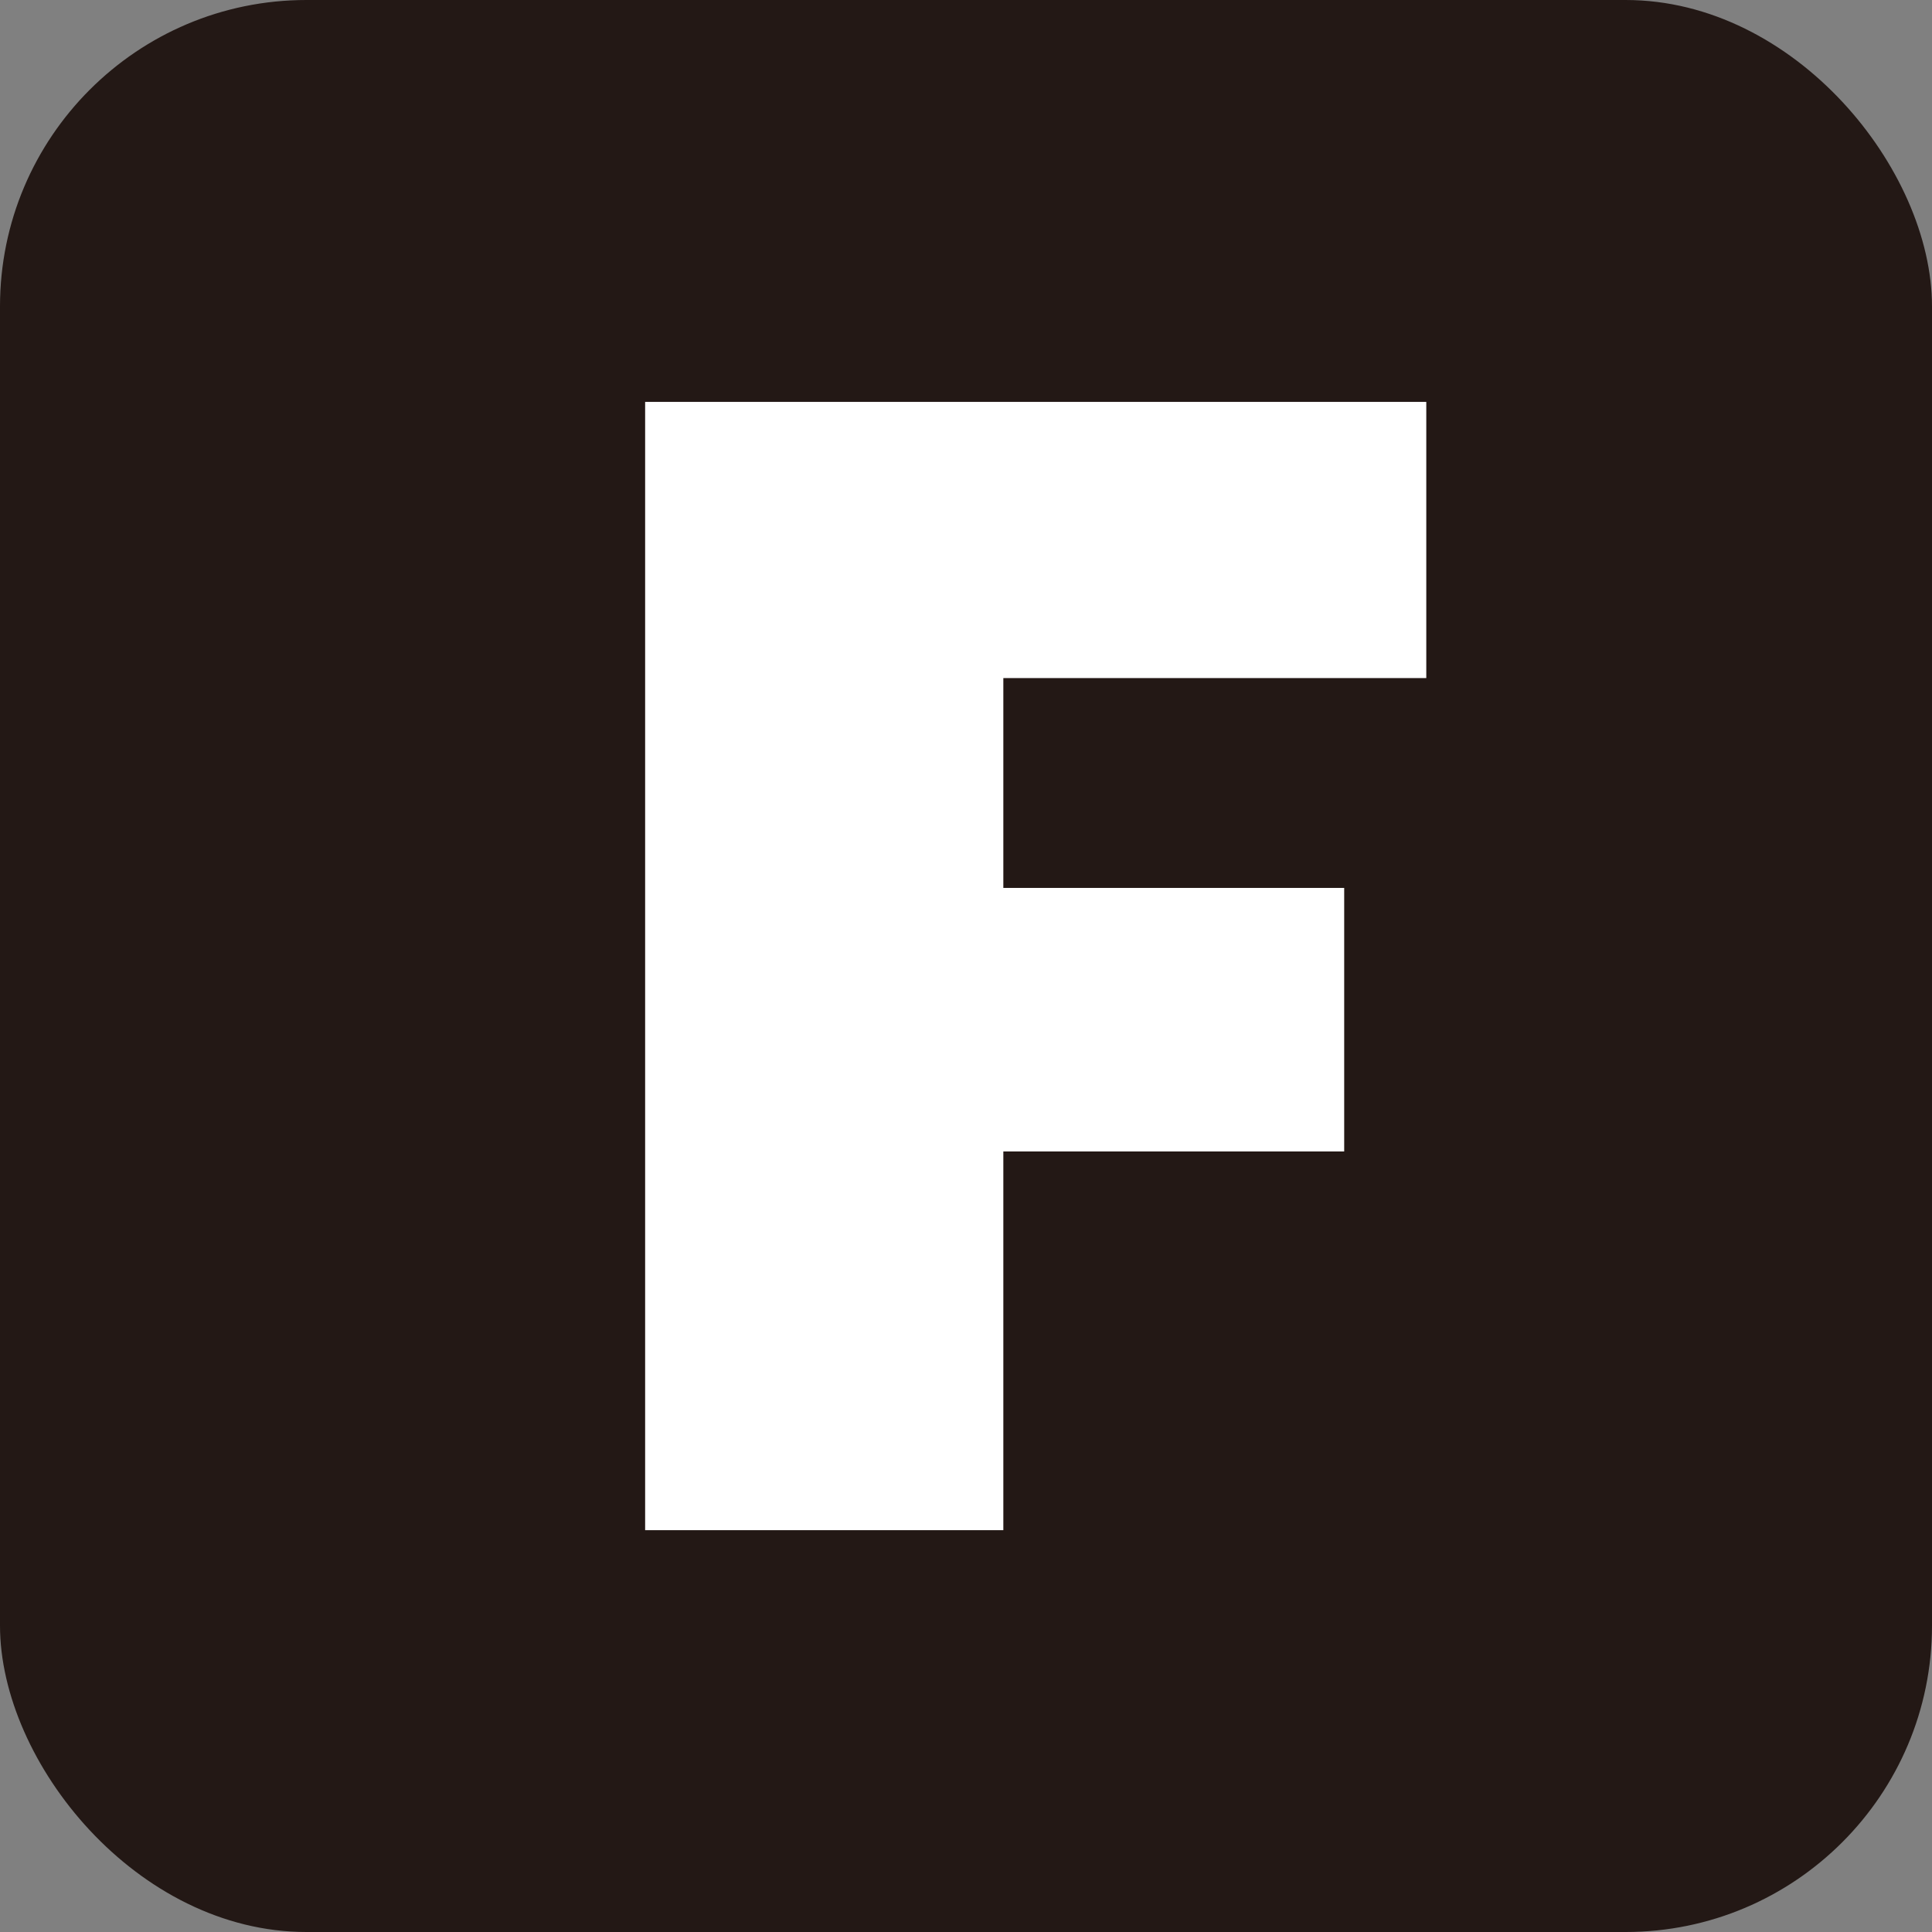 <!--?xml version="1.0" encoding="UTF-8"?--><svg id="_레이어_1" data-name="레이어 1" xmlns="http://www.w3.org/2000/svg" viewBox="0 0 255.12 255.12">
  <rect x="0" y="0" width="255.12" height="255.12" fill="#808080" stroke="none"/>
  <defs>
    <style>
      .cls-1 {
        fill: #231815;
      }

      .cls-1, .cls-2 {
        stroke-width: 0px;
      }

      .cls-2 {
        fill: #fff;
      }
    </style>
  </defs>
  <rect class="cls-1" width="255.12" height="255.12" rx="40.46" ry="40.46"></rect>
  <path class="cls-2" d="M85.19,202.06h47.3v-50.01h45.01v-34.8h-45.01v-27.71h55.85v-36.47h-103.15v148.99Z"></path>
</svg>